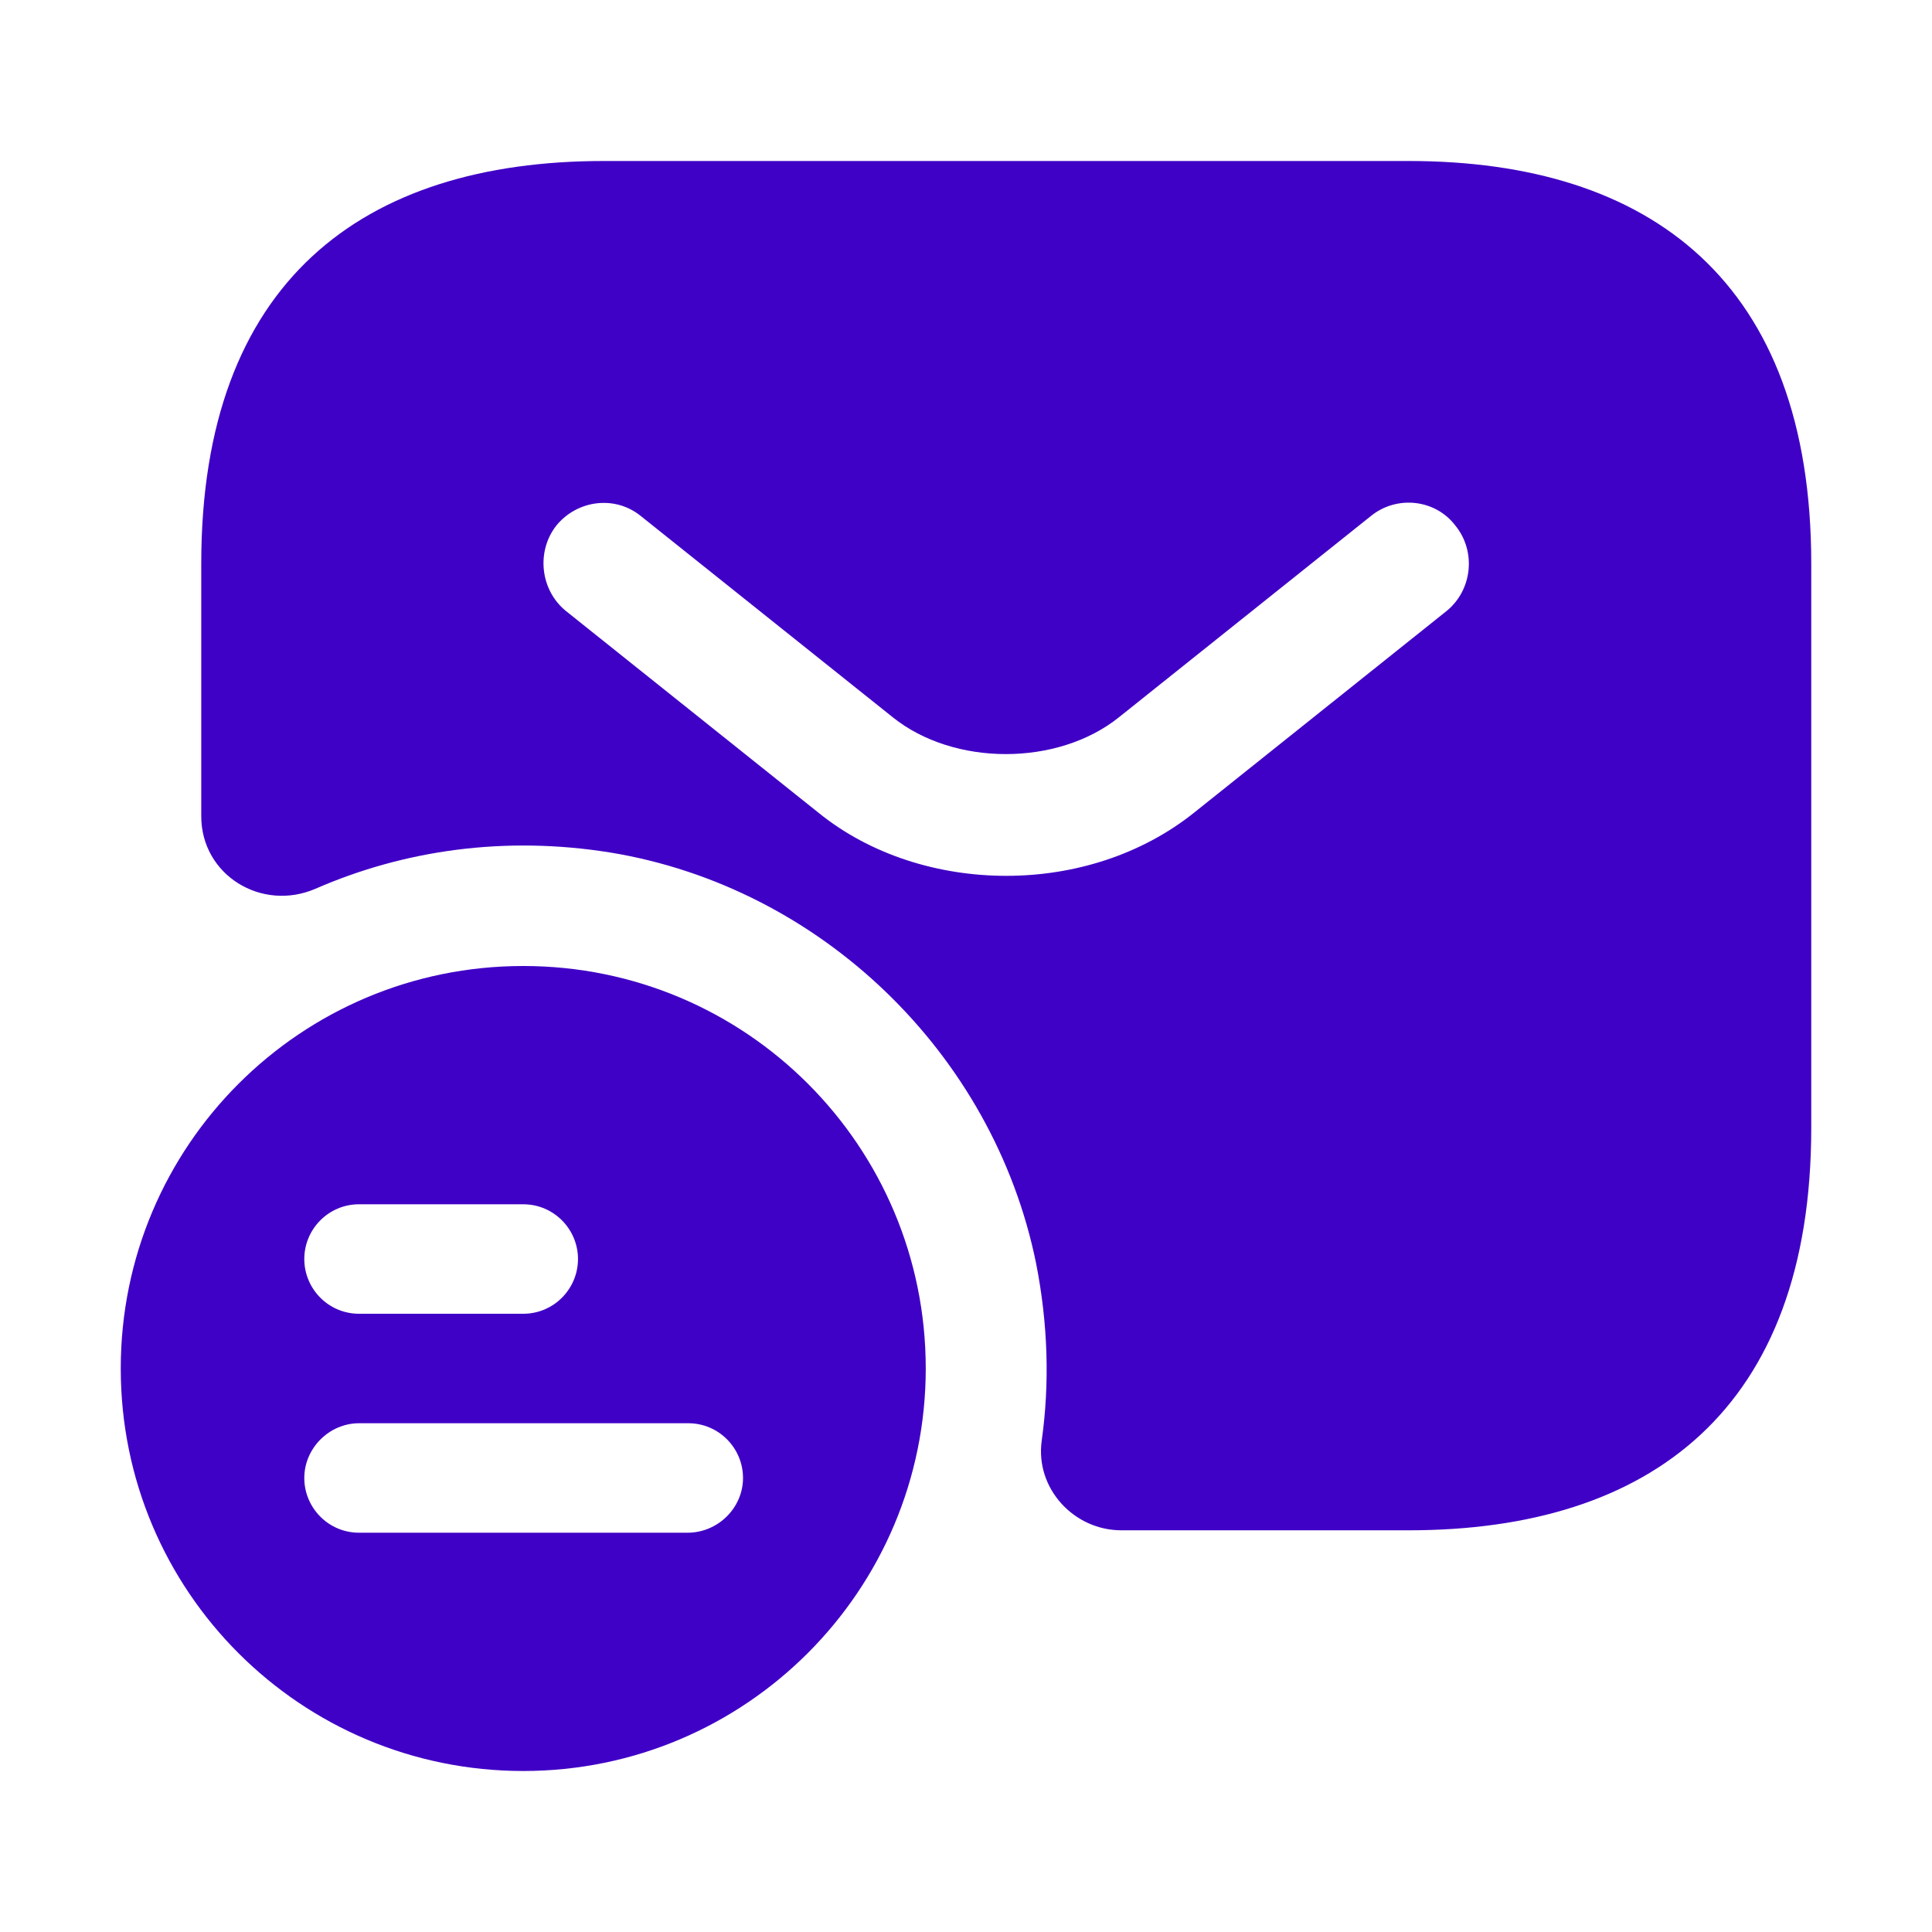 <svg width="36" height="36" viewBox="0 0 36 36" fill="none" xmlns="http://www.w3.org/2000/svg">
<path fill-rule="evenodd" clip-rule="evenodd" d="M11.25 3H26.25C30.75 3 33.75 5.25 33.75 10.5V21.015C33.75 26.265 30.75 28.515 26.25 28.515H20.895C20.01 28.515 19.29 27.735 19.41 26.85C19.56 25.785 19.53 24.675 19.305 23.535C18.51 19.635 15.3 16.53 11.37 15.885C9.405 15.57 7.53 15.84 5.88 16.56C4.875 16.995 3.75 16.305 3.75 15.21V10.5C3.75 5.25 6.75 3 11.25 3ZM22.26 15.135L26.955 11.385C27.435 10.995 27.51 10.275 27.12 9.795C26.745 9.3 26.025 9.225 25.545 9.615L20.85 13.365C19.71 14.28 17.775 14.28 16.635 13.365L11.94 9.615C11.46 9.225 10.755 9.315 10.365 9.795C9.99 10.275 10.065 10.995 10.545 11.385L15.24 15.135C16.215 15.93 17.49 16.32 18.75 16.32C20.01 16.32 21.27 15.93 22.26 15.135ZM2.25 25.5C2.25 21.345 5.61 18 9.75 18C13.905 18 17.25 21.36 17.25 25.5C17.25 29.64 13.89 33 9.75 33C5.61 33 2.25 29.655 2.25 25.5ZM9.75 22.44H6.69C6.12 22.44 5.67 22.905 5.67 23.46C5.67 24.015 6.12 24.48 6.69 24.48H9.75C10.32 24.48 10.77 24.015 10.77 23.46C10.77 22.905 10.32 22.44 9.75 22.44ZM5.67 27.54C5.67 28.095 6.12 28.56 6.69 28.56H12.81C13.38 28.56 13.845 28.095 13.845 27.54C13.845 26.985 13.395 26.52 12.825 26.52H6.69C6.135 26.52 5.67 26.985 5.67 27.54Z" fill="#4001C6"/>
</svg>
